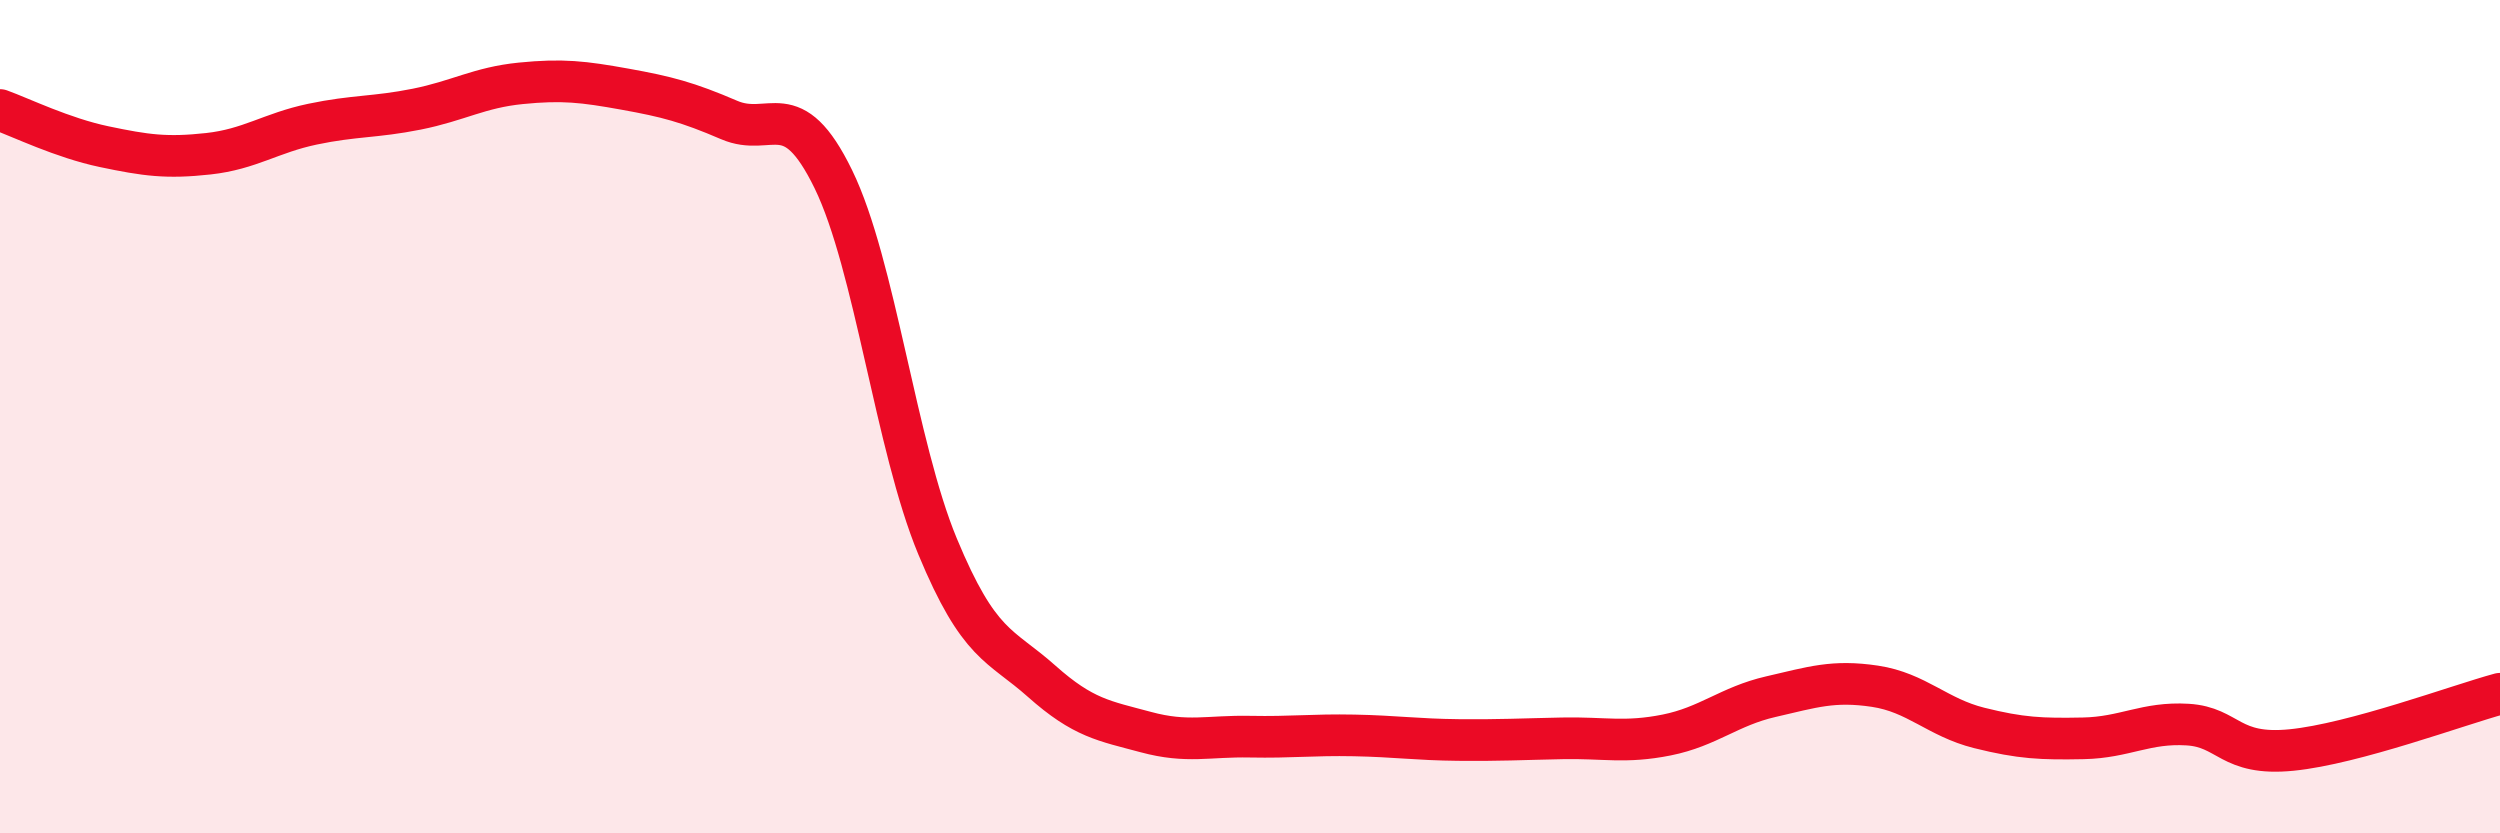 
    <svg width="60" height="20" viewBox="0 0 60 20" xmlns="http://www.w3.org/2000/svg">
      <path
        d="M 0,2.64 C 0.5,2.82 1.5,3.31 2.5,3.52 C 3.5,3.73 4,3.8 5,3.69 C 6,3.58 6.5,3.19 7.5,2.98 C 8.5,2.77 9,2.82 10,2.62 C 11,2.42 11.5,2.1 12.5,2 C 13.5,1.9 14,1.96 15,2.14 C 16,2.32 16.5,2.45 17.5,2.88 C 18.5,3.31 19,2.25 20,4.3 C 21,6.35 21.5,10.7 22.5,13.11 C 23.5,15.52 24,15.46 25,16.35 C 26,17.24 26.5,17.3 27.5,17.57 C 28.5,17.84 29,17.66 30,17.68 C 31,17.7 31.5,17.63 32.5,17.65 C 33.5,17.67 34,17.75 35,17.76 C 36,17.77 36.5,17.74 37.5,17.72 C 38.5,17.7 39,17.84 40,17.64 C 41,17.44 41.5,16.95 42.5,16.72 C 43.5,16.49 44,16.32 45,16.47 C 46,16.62 46.5,17.22 47.5,17.47 C 48.5,17.72 49,17.74 50,17.72 C 51,17.7 51.5,17.33 52.5,17.39 C 53.5,17.45 53.5,18.15 55,18 C 56.5,17.85 59,16.92 60,16.65L60 20L0 20Z"
        fill="#EB0A25"
        opacity="0.1"
        stroke-linecap="round"
        stroke-linejoin="round"
      />
      <path
        d="M 0,2.64 C 0.5,2.82 1.5,3.31 2.5,3.52 C 3.5,3.73 4,3.8 5,3.69 C 6,3.58 6.5,3.19 7.5,2.98 C 8.5,2.77 9,2.82 10,2.62 C 11,2.42 11.5,2.1 12.5,2 C 13.5,1.9 14,1.96 15,2.14 C 16,2.32 16.5,2.45 17.5,2.88 C 18.5,3.31 19,2.25 20,4.3 C 21,6.35 21.5,10.7 22.5,13.11 C 23.5,15.52 24,15.46 25,16.35 C 26,17.24 26.5,17.3 27.5,17.57 C 28.5,17.84 29,17.66 30,17.68 C 31,17.7 31.5,17.63 32.5,17.65 C 33.5,17.67 34,17.75 35,17.76 C 36,17.77 36.5,17.74 37.5,17.72 C 38.5,17.7 39,17.84 40,17.64 C 41,17.44 41.5,16.95 42.5,16.72 C 43.5,16.49 44,16.32 45,16.47 C 46,16.62 46.5,17.22 47.5,17.47 C 48.5,17.72 49,17.74 50,17.72 C 51,17.7 51.5,17.33 52.5,17.39 C 53.5,17.45 53.5,18.15 55,18 C 56.5,17.85 59,16.92 60,16.65"
        stroke="#EB0A25"
        stroke-width="1"
        fill="none"
        stroke-linecap="round"
        stroke-linejoin="round"
      />
    </svg>
  